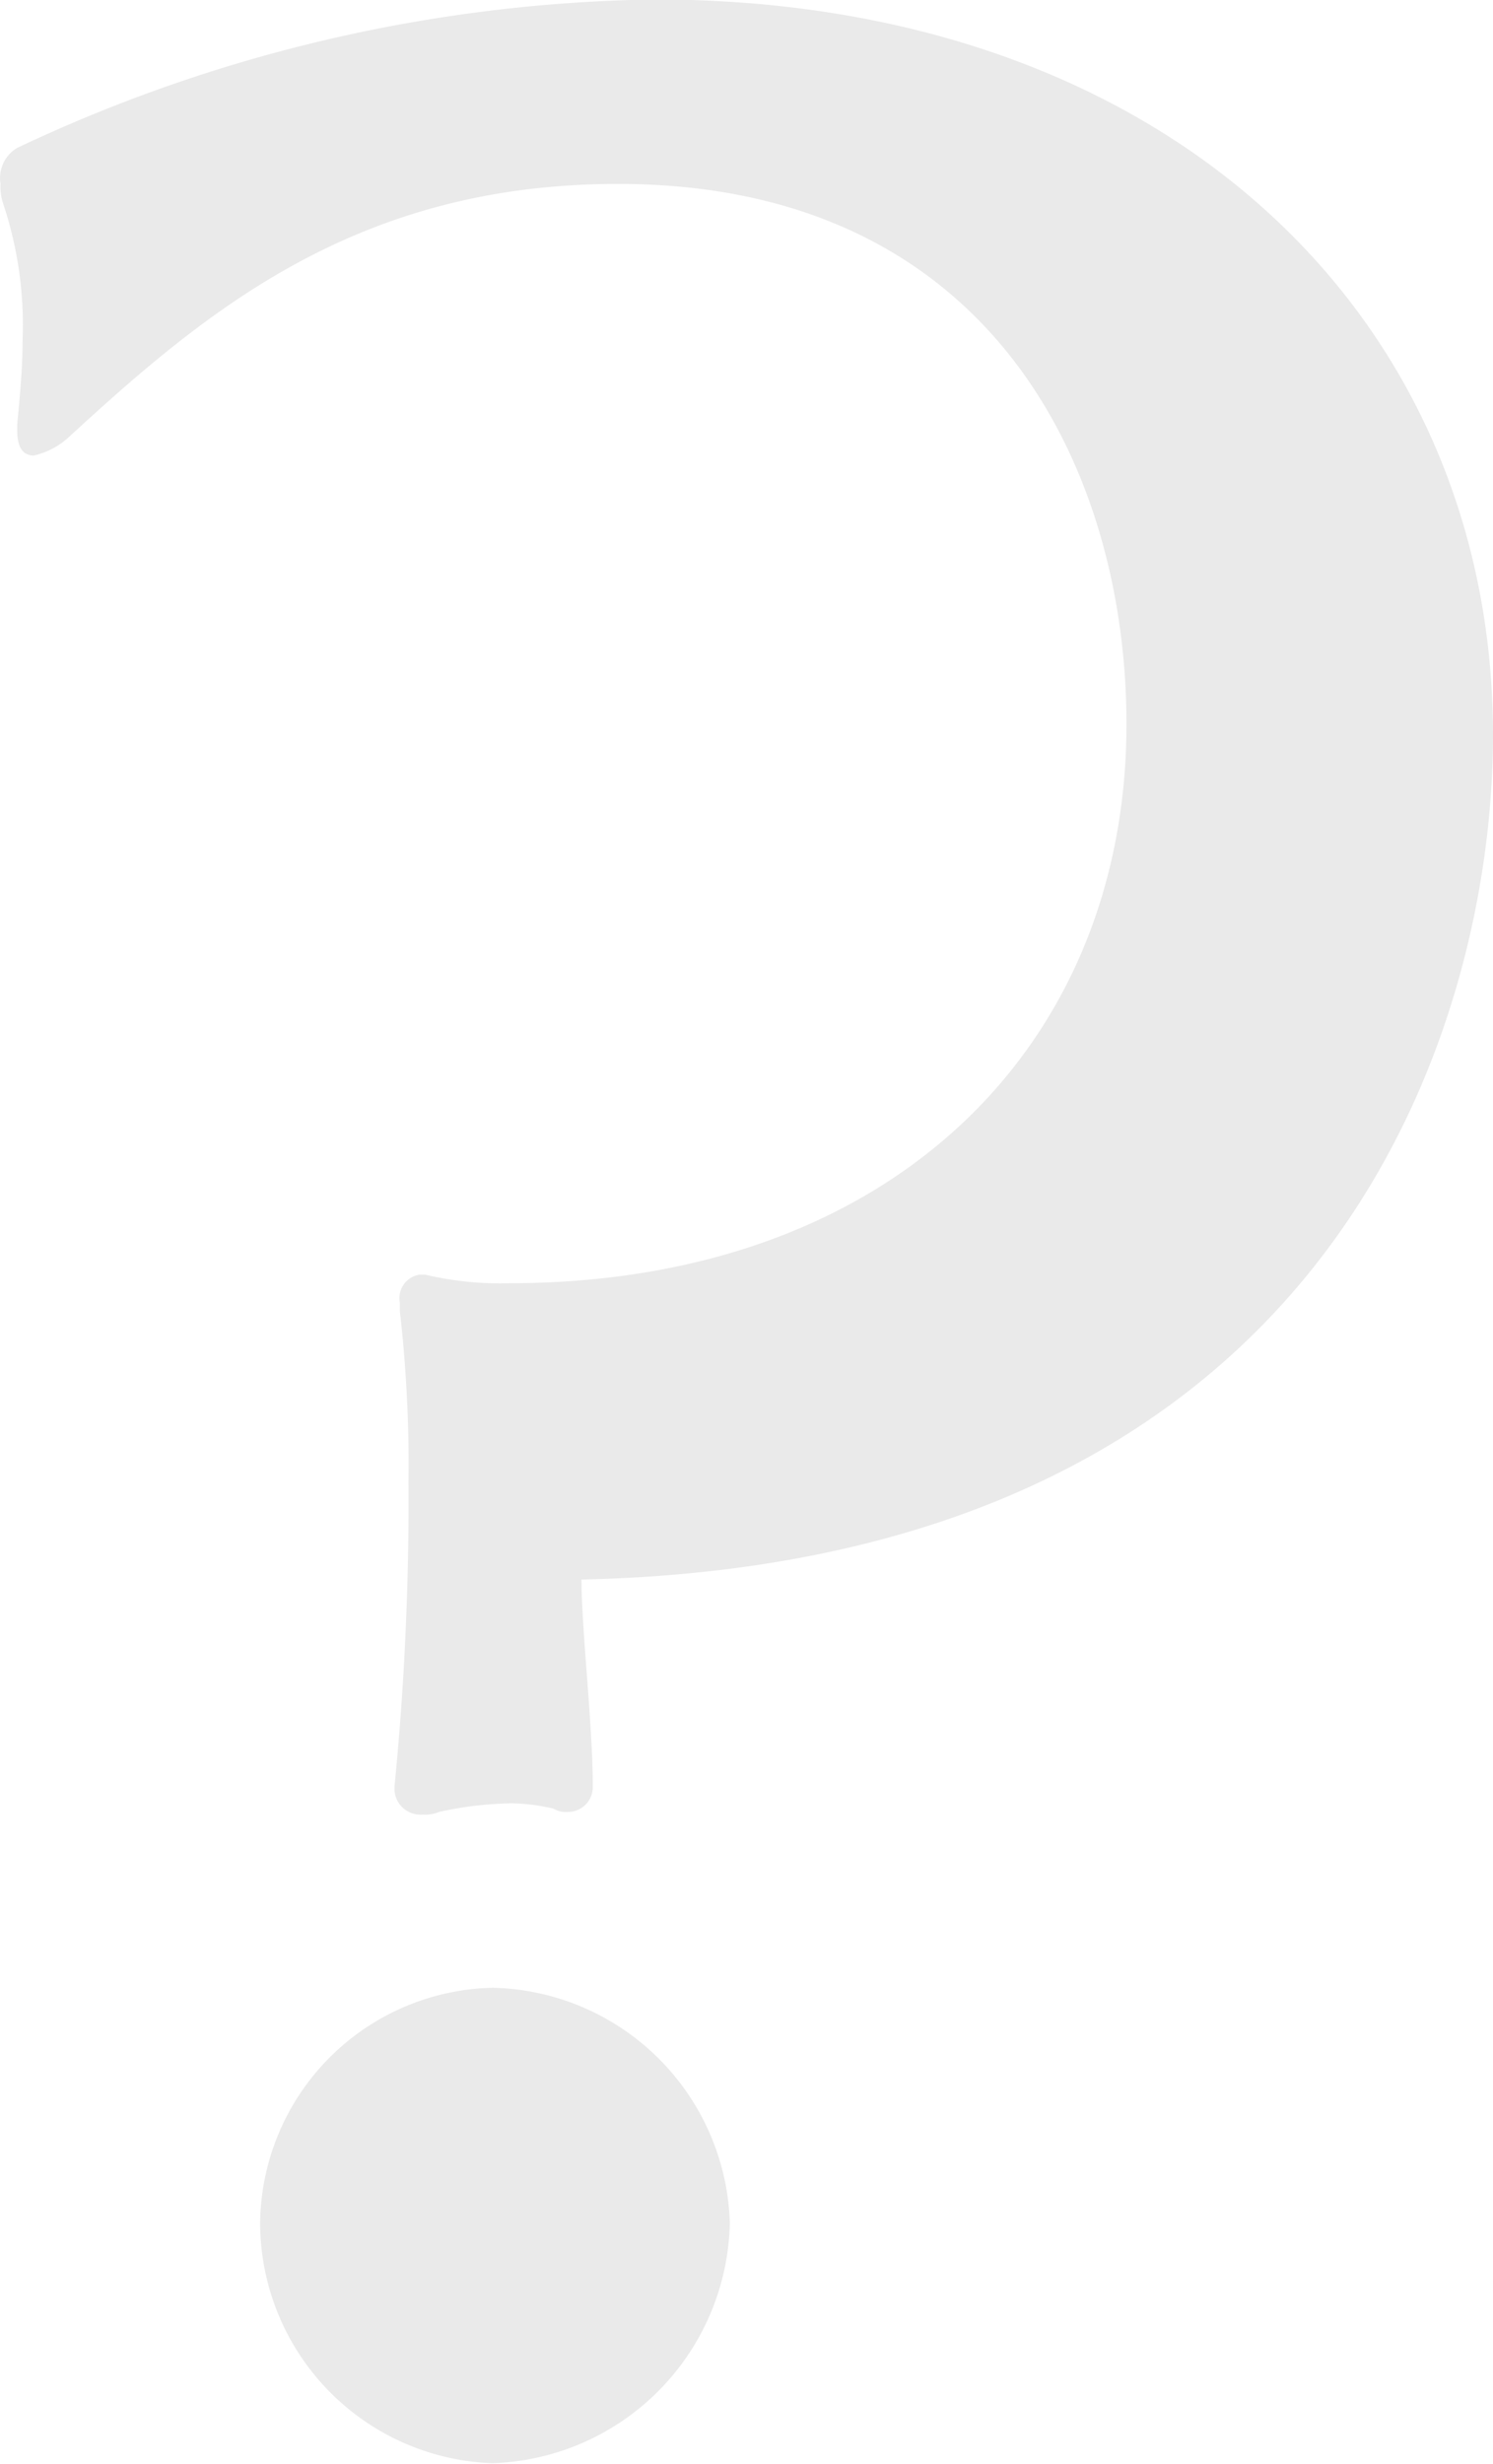 <svg height="45.82" viewBox="0 0 27.78 45.82" width="27.78" xmlns="http://www.w3.org/2000/svg"><path d="m2037.78 9289.36a.483.483 0 0 0 .52.47.675.675 0 0 0 .31-.05 6.717 6.717 0 0 1 1.35-.16 3.6 3.6 0 0 1 .78.1.431.431 0 0 0 .26.06.461.461 0 0 0 .47-.47c0-1.15-.21-2.91-.21-3.85 13.99-.31 16.96-10.3 16.96-15.7 0-7.75-6.04-13.68-15.6-13.68a28.666 28.666 0 0 0 -11.86 2.76.651.651 0 0 0 -.31.67.947.947 0 0 0 .05.37 7.12 7.12 0 0 1 .36 2.54c0 .52-.05 1.04-.1 1.56v.11c0 .31.1.47.31.47a1.44 1.44 0 0 0 .68-.37c2.55-2.34 5.35-4.68 10.19-4.68 7.02 0 9.46 5.41 9.46 10.04 0 5.98-4.36 10.4-11.49 10.4a6.023 6.023 0 0 1 -1.56-.16h-.1a.441.441 0 0 0 -.37.52v.16a24.869 24.869 0 0 1 .16 3.17 53.675 53.675 0 0 1 -.26 5.67zm1.82 12.53a4.566 4.566 0 0 0 4.42-4.47 4.512 4.512 0 0 0 -4.42-4.37 4.424 4.424 0 0 0 -4.32 4.37 4.479 4.479 0 0 0 4.32 4.47z" fill="#eaeaea" fill-rule="evenodd" transform="translate(-2030.44 -9256.09)"/></svg>